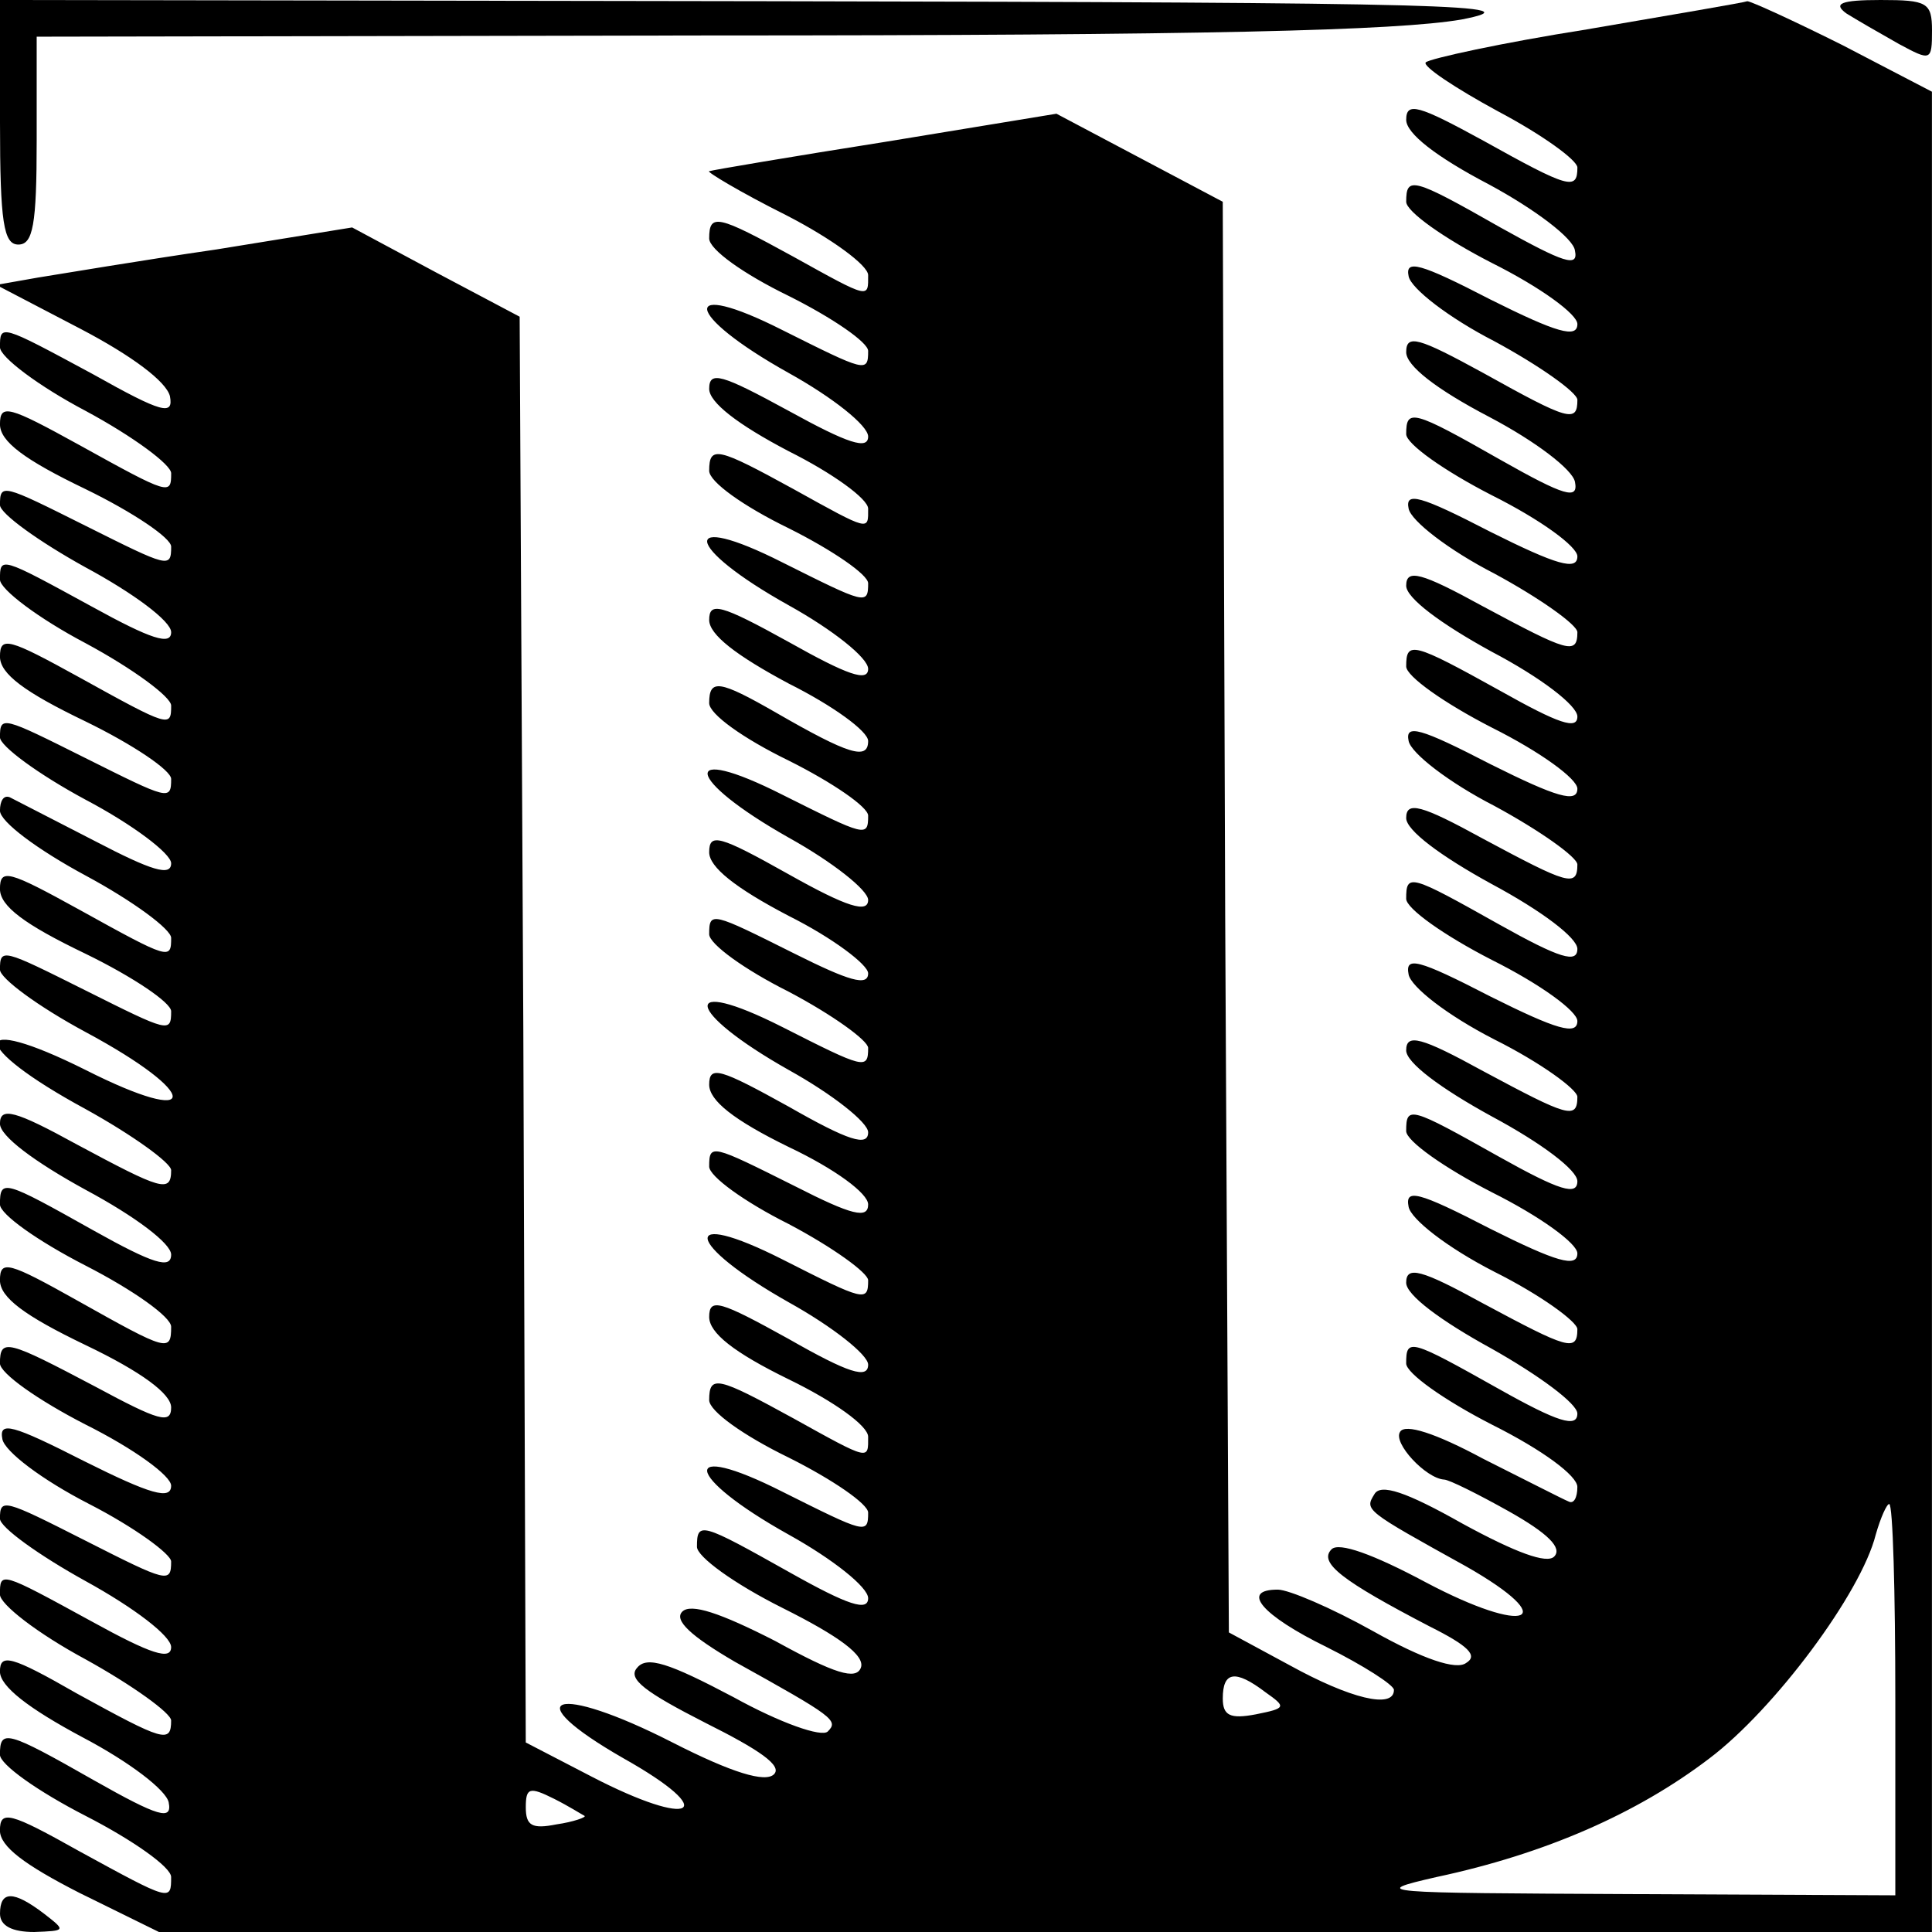 <?xml version="1.0" standalone="no"?>
<!DOCTYPE svg PUBLIC "-//W3C//DTD SVG 20010904//EN"
 "http://www.w3.org/TR/2001/REC-SVG-20010904/DTD/svg10.dtd">
<svg version="1.0" xmlns="http://www.w3.org/2000/svg"
 width="158pt" height="158pt" viewBox="0 0 158 158"
 preserveAspectRatio="xMidYMid meet">
<g transform="translate(0,158) scale(0.1,-0.1)"
fill="#000000" stroke="none">
<path d="M0 1480 c0 -82 3 -100 15 -100 12 0 15 16 15 85 l0 85 548 1 c410 0
564 4 617 13 62 12 -6 14 -562 15 l-633 1 0 -100z"/>
<path d="M1298 1556 c-70 -11 -129 -24 -132 -27 -3 -3 24 -21 59 -40 36 -19
65 -40 65 -46 0 -19 -7 -17 -77 22 -53 29 -63 32 -63 17 0 -11 24 -30 68 -53
37 -20 69 -44 70 -54 3 -14 -9 -10 -61 19 -72 41 -77 42 -77 21 0 -8 31 -30
70 -50 40 -20 70 -42 70 -50 0 -12 -17 -7 -71 20 -58 30 -70 33 -67 19 2 -10
33 -34 70 -53 37 -20 68 -42 68 -48 0 -19 -7 -17 -77 22 -53 29 -63 32 -63 17
0 -11 24 -30 68 -53 38 -20 68 -43 70 -53 3 -15 -8 -12 -61 18 -72 41 -77 42
-77 21 0 -8 31 -30 70 -50 40 -20 70 -42 70 -50 0 -12 -17 -7 -71 20 -58 30
-70 33 -67 19 2 -10 33 -34 70 -53 37 -20 68 -42 68 -48 0 -19 -8 -16 -77 21
-51 28 -63 31 -63 17 0 -10 28 -31 70 -54 40 -21 70 -44 70 -53 0 -11 -15 -6
-63 21 -72 40 -77 41 -77 20 0 -8 31 -30 70 -50 40 -20 70 -42 70 -50 0 -12
-17 -7 -71 20 -58 30 -70 33 -67 19 2 -10 33 -34 70 -53 37 -20 68 -42 68 -48
0 -19 -8 -16 -77 21 -51 28 -63 31 -63 17 0 -10 28 -31 70 -54 41 -22 70 -44
70 -53 0 -12 -14 -8 -64 20 -73 41 -76 42 -76 21 0 -8 31 -30 70 -50 40 -20
70 -42 70 -50 0 -12 -17 -7 -71 20 -60 31 -70 33 -67 18 2 -10 31 -33 70 -53
38 -19 68 -41 68 -47 0 -19 -8 -16 -77 21 -51 28 -63 31 -63 17 0 -10 28 -31
70 -54 41 -22 70 -44 70 -53 0 -12 -14 -8 -64 20 -73 41 -76 42 -76 21 0 -8
31 -30 70 -50 40 -20 70 -42 70 -50 0 -12 -17 -7 -71 20 -60 31 -70 33 -67 18
2 -10 31 -33 70 -53 38 -19 68 -41 68 -47 0 -19 -8 -16 -77 21 -51 28 -63 31
-63 17 0 -10 28 -31 70 -54 39 -22 70 -45 70 -53 0 -12 -16 -7 -64 20 -73 41
-76 42 -76 21 0 -8 31 -30 70 -50 42 -21 70 -42 70 -51 0 -9 -3 -14 -7 -12 -5
2 -36 18 -70 35 -39 21 -64 29 -68 22 -6 -9 21 -38 36 -39 4 0 28 -12 53 -26
32 -18 44 -30 37 -37 -6 -6 -31 3 -75 27 -46 26 -67 33 -72 24 -8 -13 -8 -13
75 -59 79 -45 50 -57 -33 -13 -43 23 -71 33 -77 27 -11 -11 9 -26 80 -63 32
-16 40 -24 30 -30 -8 -6 -35 3 -76 26 -34 19 -69 34 -78 34 -31 0 -13 -21 40
-47 30 -15 55 -31 55 -35 0 -16 -36 -7 -85 20 l-50 27 -3 585 -2 585 -68 36
-68 36 -140 -23 c-76 -12 -141 -23 -144 -24 -3 0 25 -17 63 -36 37 -19 67 -41
67 -49 0 -19 2 -20 -61 15 -62 34 -69 36 -69 15 0 -9 28 -29 65 -47 36 -18 65
-38 65 -45 0 -18 -2 -17 -70 17 -85 43 -81 13 5 -35 36 -20 65 -43 65 -52 0
-11 -16 -6 -65 21 -55 30 -65 33 -65 18 0 -11 23 -29 65 -51 36 -18 65 -39 65
-47 0 -18 2 -19 -61 16 -62 34 -69 36 -69 15 0 -9 28 -29 65 -47 36 -18 65
-38 65 -45 0 -18 -2 -17 -70 17 -85 43 -81 13 5 -35 36 -20 65 -43 65 -52 0
-11 -17 -5 -65 22 -56 31 -65 33 -65 18 0 -12 22 -29 65 -52 36 -18 65 -39 65
-47 0 -16 -16 -11 -75 23 -47 27 -55 28 -55 8 0 -9 28 -29 65 -47 36 -18 65
-38 65 -45 0 -18 -2 -17 -70 17 -85 43 -80 13 5 -35 36 -20 65 -43 65 -51 0
-11 -17 -6 -65 21 -57 32 -65 34 -65 18 0 -12 21 -29 65 -52 36 -18 65 -40 65
-47 0 -11 -16 -6 -60 16 -68 34 -70 35 -70 16 0 -8 29 -29 65 -47 36 -19 65
-40 65 -46 0 -18 -3 -17 -70 17 -85 43 -80 13 5 -35 36 -20 65 -43 65 -51 0
-12 -16 -7 -65 21 -56 31 -65 34 -65 18 0 -13 20 -29 65 -51 38 -18 65 -38 65
-47 0 -12 -13 -9 -60 15 -68 34 -70 35 -70 16 0 -8 29 -29 65 -47 36 -19 65
-40 65 -46 0 -18 -3 -17 -70 17 -85 43 -80 13 5 -35 36 -20 65 -43 65 -51 0
-12 -16 -7 -65 21 -56 31 -65 34 -65 18 0 -13 20 -29 65 -51 37 -18 65 -38 65
-47 0 -19 2 -20 -61 15 -62 34 -69 36 -69 15 0 -9 28 -29 65 -47 36 -18 65
-38 65 -45 0 -18 -2 -17 -70 17 -85 43 -81 13 5 -35 36 -20 65 -43 65 -52 0
-11 -16 -6 -64 21 -73 41 -76 42 -76 21 0 -8 30 -30 70 -50 46 -23 68 -39 64
-49 -4 -10 -21 -5 -70 22 -45 23 -69 31 -76 24 -7 -7 7 -20 43 -41 81 -45 85
-48 76 -57 -5 -5 -39 7 -77 28 -53 28 -71 34 -79 24 -8 -9 7 -20 56 -45 44
-22 63 -35 56 -42 -7 -7 -34 1 -83 26 -96 49 -129 38 -40 -13 80 -45 57 -58
-26 -15 l-54 28 -2 583 -3 583 -68 36 -69 37 -111 -18 c-62 -9 -127 -20 -146
-23 l-34 -6 69 -36 c42 -22 70 -43 73 -55 3 -16 -6 -14 -63 18 -76 41 -76 41
-76 22 0 -8 32 -32 70 -52 39 -21 70 -44 70 -51 0 -18 -1 -18 -75 23 -58 32
-65 34 -65 17 0 -14 20 -29 70 -53 39 -19 70 -40 70 -47 0 -18 -2 -17 -70 17
-68 34 -70 35 -70 17 0 -7 32 -30 70 -51 39 -21 70 -44 70 -53 0 -11 -16 -6
-65 21 -75 41 -75 41 -75 22 0 -8 32 -32 70 -52 39 -21 70 -44 70 -51 0 -18
-1 -18 -75 23 -58 32 -65 34 -65 17 0 -14 20 -29 70 -53 39 -19 70 -40 70 -47
0 -18 -2 -17 -70 17 -68 34 -70 35 -70 17 0 -7 31 -30 70 -51 38 -20 70 -44
70 -52 0 -11 -16 -6 -62 18 -35 18 -66 34 -70 36 -5 2 -8 -3 -8 -11 0 -9 31
-32 70 -53 39 -21 70 -44 70 -51 0 -18 -1 -18 -75 23 -58 32 -65 34 -65 17 0
-14 20 -29 70 -53 39 -19 70 -40 70 -47 0 -18 -2 -17 -70 17 -68 34 -70 35
-70 17 0 -7 31 -30 70 -51 95 -51 95 -79 0 -31 -96 48 -96 20 0 -32 38 -21 70
-44 70 -50 0 -19 -8 -16 -77 21 -51 28 -63 31 -63 17 0 -10 28 -31 70 -54 41
-22 70 -44 70 -53 0 -12 -14 -8 -64 20 -73 41 -76 42 -76 21 0 -8 31 -30 70
-50 39 -20 70 -42 70 -50 0 -21 -3 -20 -76 21 -57 32 -64 34 -64 17 0 -14 20
-29 70 -53 46 -22 70 -40 70 -51 0 -14 -10 -11 -62 17 -72 38 -78 40 -78 19 0
-8 31 -30 70 -50 40 -20 70 -42 70 -50 0 -12 -17 -7 -71 20 -59 30 -70 33 -67
18 2 -10 32 -33 71 -53 37 -19 67 -41 67 -47 0 -18 -3 -17 -70 17 -67 34 -70
35 -70 18 0 -7 32 -30 70 -51 40 -22 70 -45 70 -54 0 -11 -16 -6 -65 21 -75
41 -75 41 -75 22 0 -8 31 -32 70 -53 38 -21 70 -44 70 -50 0 -19 -6 -17 -77
22 -54 31 -63 33 -63 18 0 -12 23 -30 68 -54 38 -20 68 -43 70 -53 3 -15 -8
-12 -61 18 -72 41 -77 42 -77 21 0 -8 31 -30 70 -50 39 -20 70 -42 70 -50 0
-20 0 -20 -75 21 -57 32 -65 34 -65 17 0 -13 20 -28 65 -51 l65 -32 725 0 725
0 0 753 0 752 -73 38 c-40 20 -75 36 -78 36 -2 -1 -61 -11 -131 -23z m252
-1366 l0 -160 -217 1 c-205 1 -215 1 -158 14 89 19 164 52 223 97 53 40 124
135 136 183 4 14 9 25 11 25 3 0 5 -72 5 -160z m-515 6 c17 -12 17 -13 -8 -18
-21 -4 -27 -1 -27 13 0 22 10 24 35 5z m-557 -101 c2 -1 -9 -5 -23 -7 -20 -4
-25 -1 -25 14 0 16 3 17 23 7 12 -6 23 -13 25 -14z"/>
<path d="M1510 1569 c8 -5 27 -16 43 -25 26 -14 27 -14 27 11 0 23 -4 25 -42
25 -33 0 -39 -3 -28 -11z"/>
<path d="M0 15 c0 -10 10 -15 28 -15 26 1 26 1 8 15 -25 19 -36 19 -36 0z"/>
</g>
</svg>

